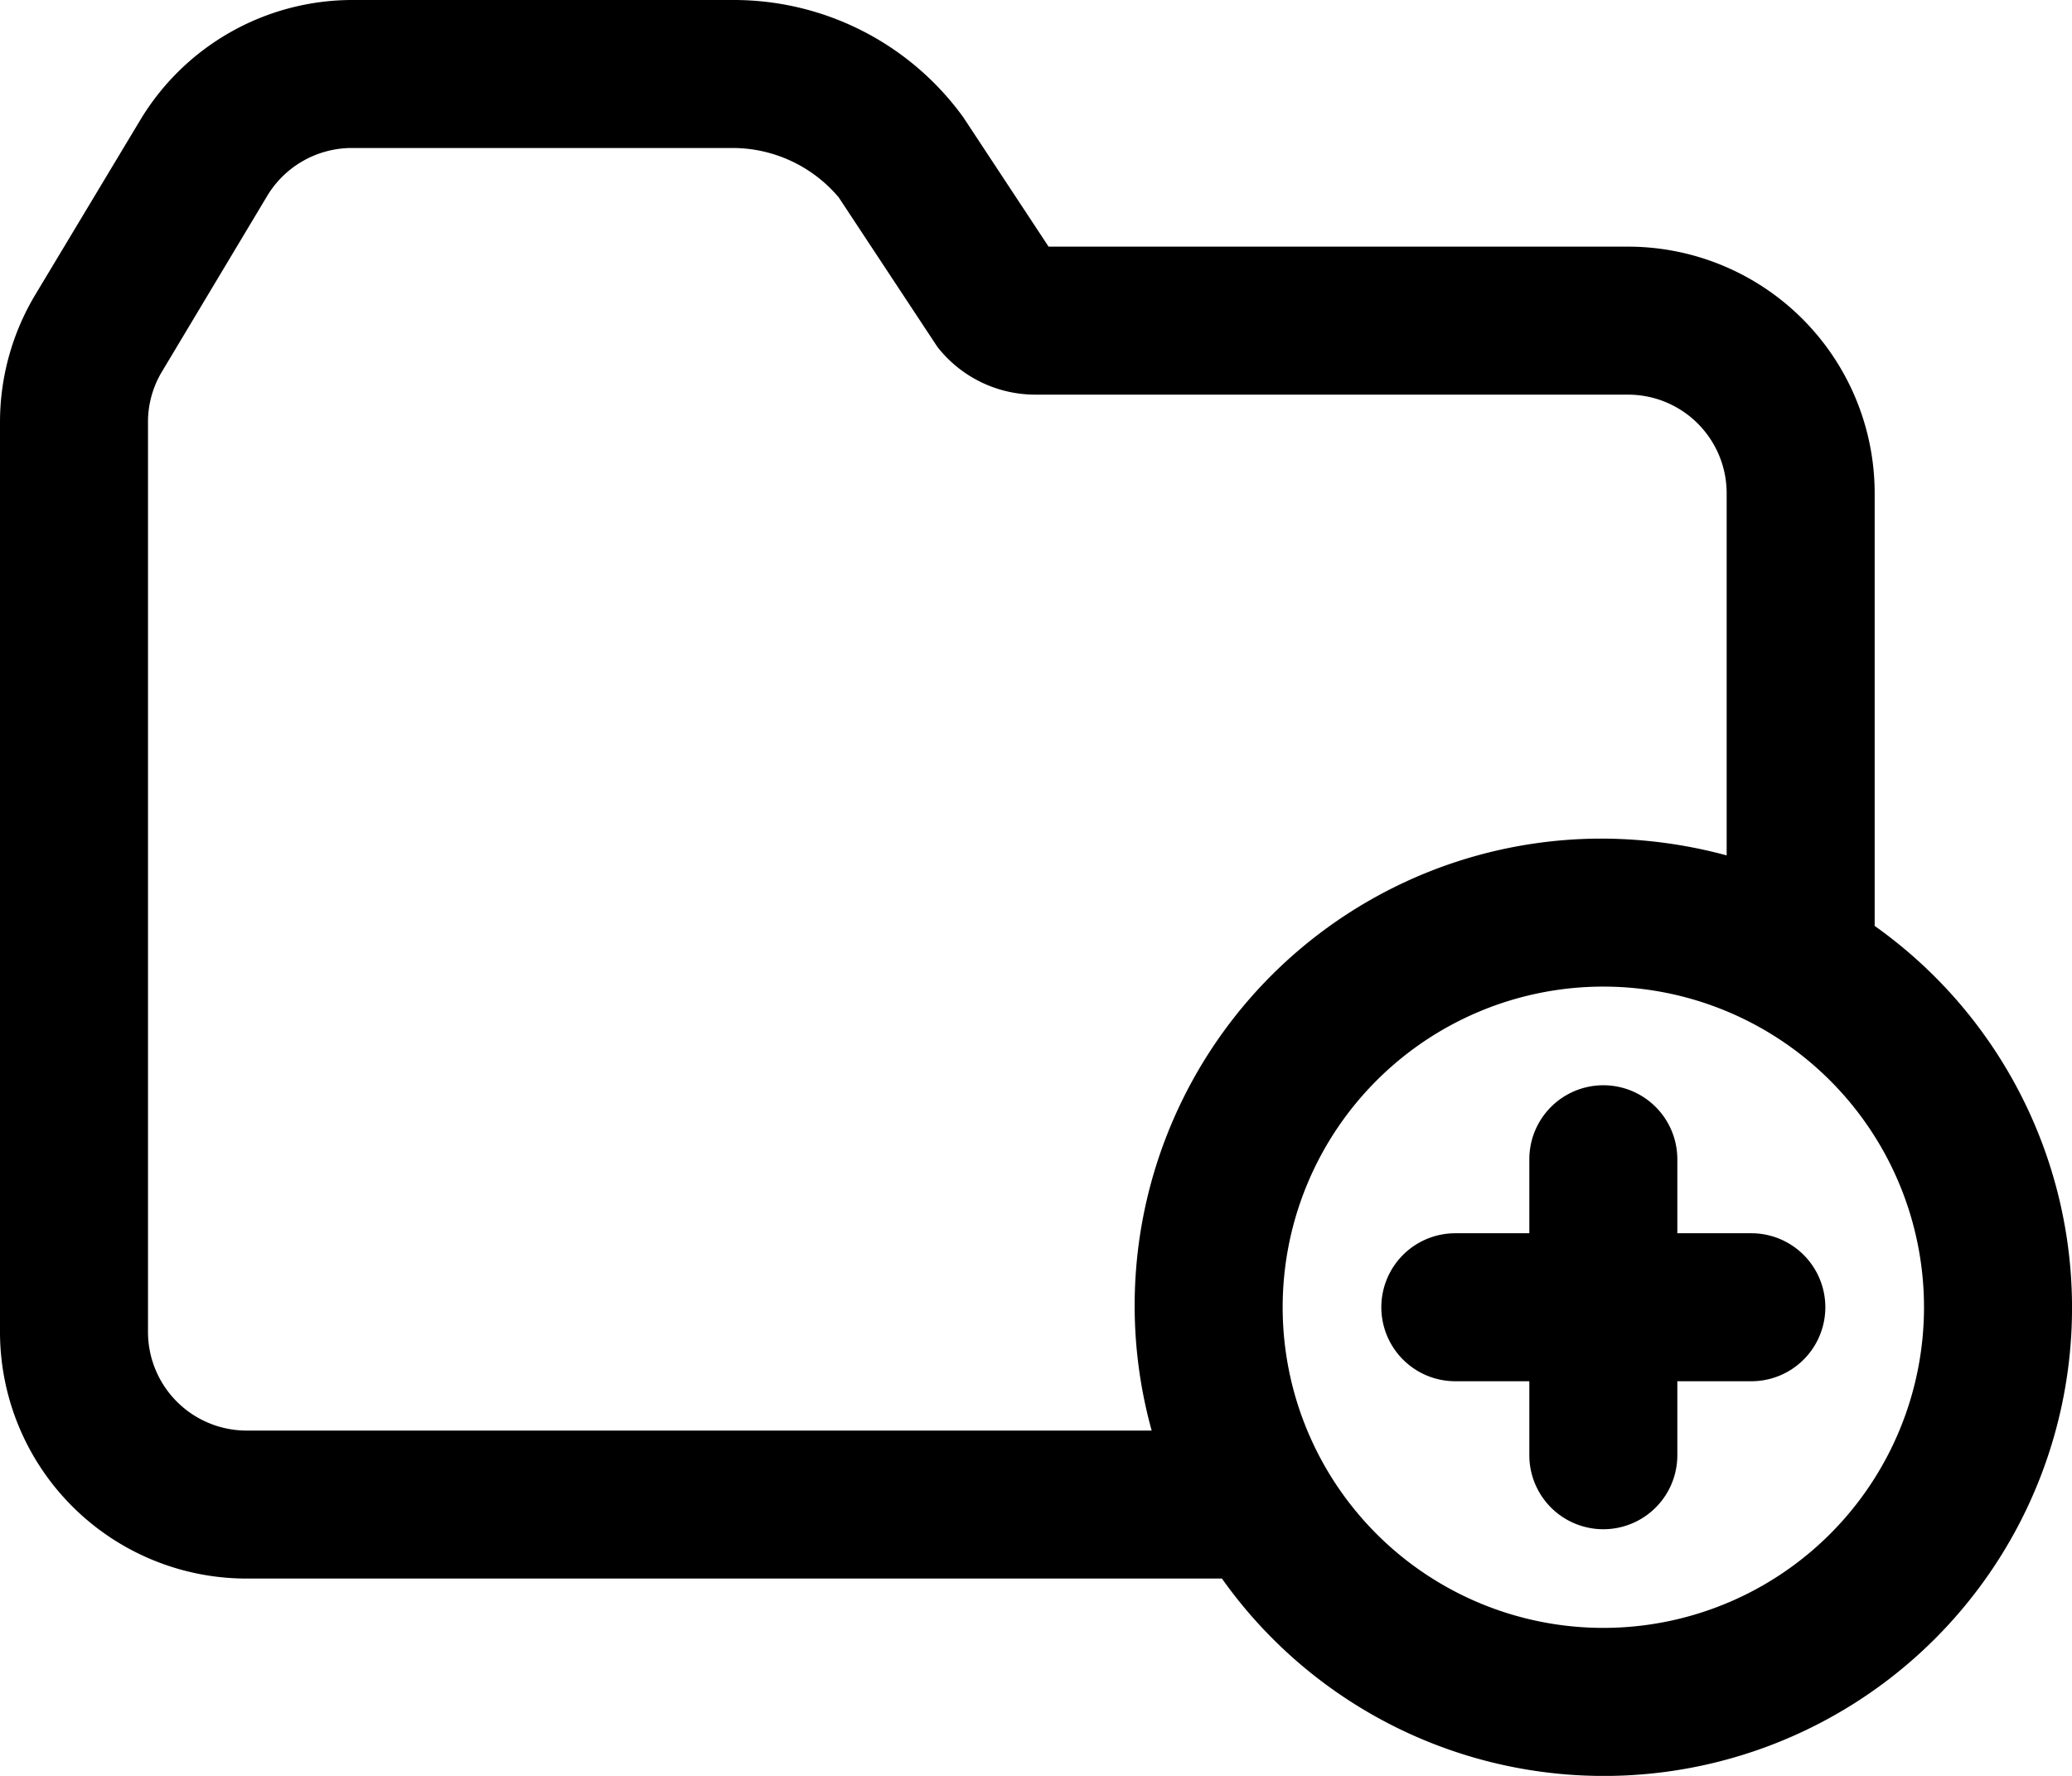 <svg xmlns="http://www.w3.org/2000/svg" width="42" height="36" viewBox="0 0 42 36">
  <defs>
    <style>
      .cls-1 {
        fill-rule: evenodd;
      }
    </style>
  </defs>
  <path id="Add_folder" data-name="Add folder" class="cls-1" d="M207,1883.77V1875a5,5,0,0,0-5-5H190.255l-1.727-2.62a5.738,5.738,0,0,0-4.66-2.38h-7.736a5.021,5.021,0,0,0-4.287,2.43l-2.133,3.55a5.027,5.027,0,0,0-.712,2.57V1892a5,5,0,0,0,5,5h19.769A9.49,9.49,0,1,0,207,1883.77ZM174,1894a2,2,0,0,1-2-2v-18.45a1.977,1.977,0,0,1,.285-1.02l2.132-3.56a2.006,2.006,0,0,1,1.715-.97h7.736a2.817,2.817,0,0,1,2.132,1l2,3.03a2.52,2.52,0,0,0,2,.97h12a2,2,0,0,1,2,2v7.34a9.806,9.806,0,0,0-2.5-.34,9.467,9.467,0,0,0-9.155,12H174Zm27.5,4a6.5,6.5,0,1,1,6.5-6.5A6.5,6.5,0,0,1,201.5,1898Zm3-8H203v-1.5a1.5,1.5,0,0,0-3,0v1.5h-1.5a1.5,1.5,0,0,0,0,3H200v1.5a1.5,1.5,0,0,0,3,0V1893h1.5A1.5,1.5,0,0,0,204.5,1890Z" transform="translate(-169 -1865)"/>
</svg>
